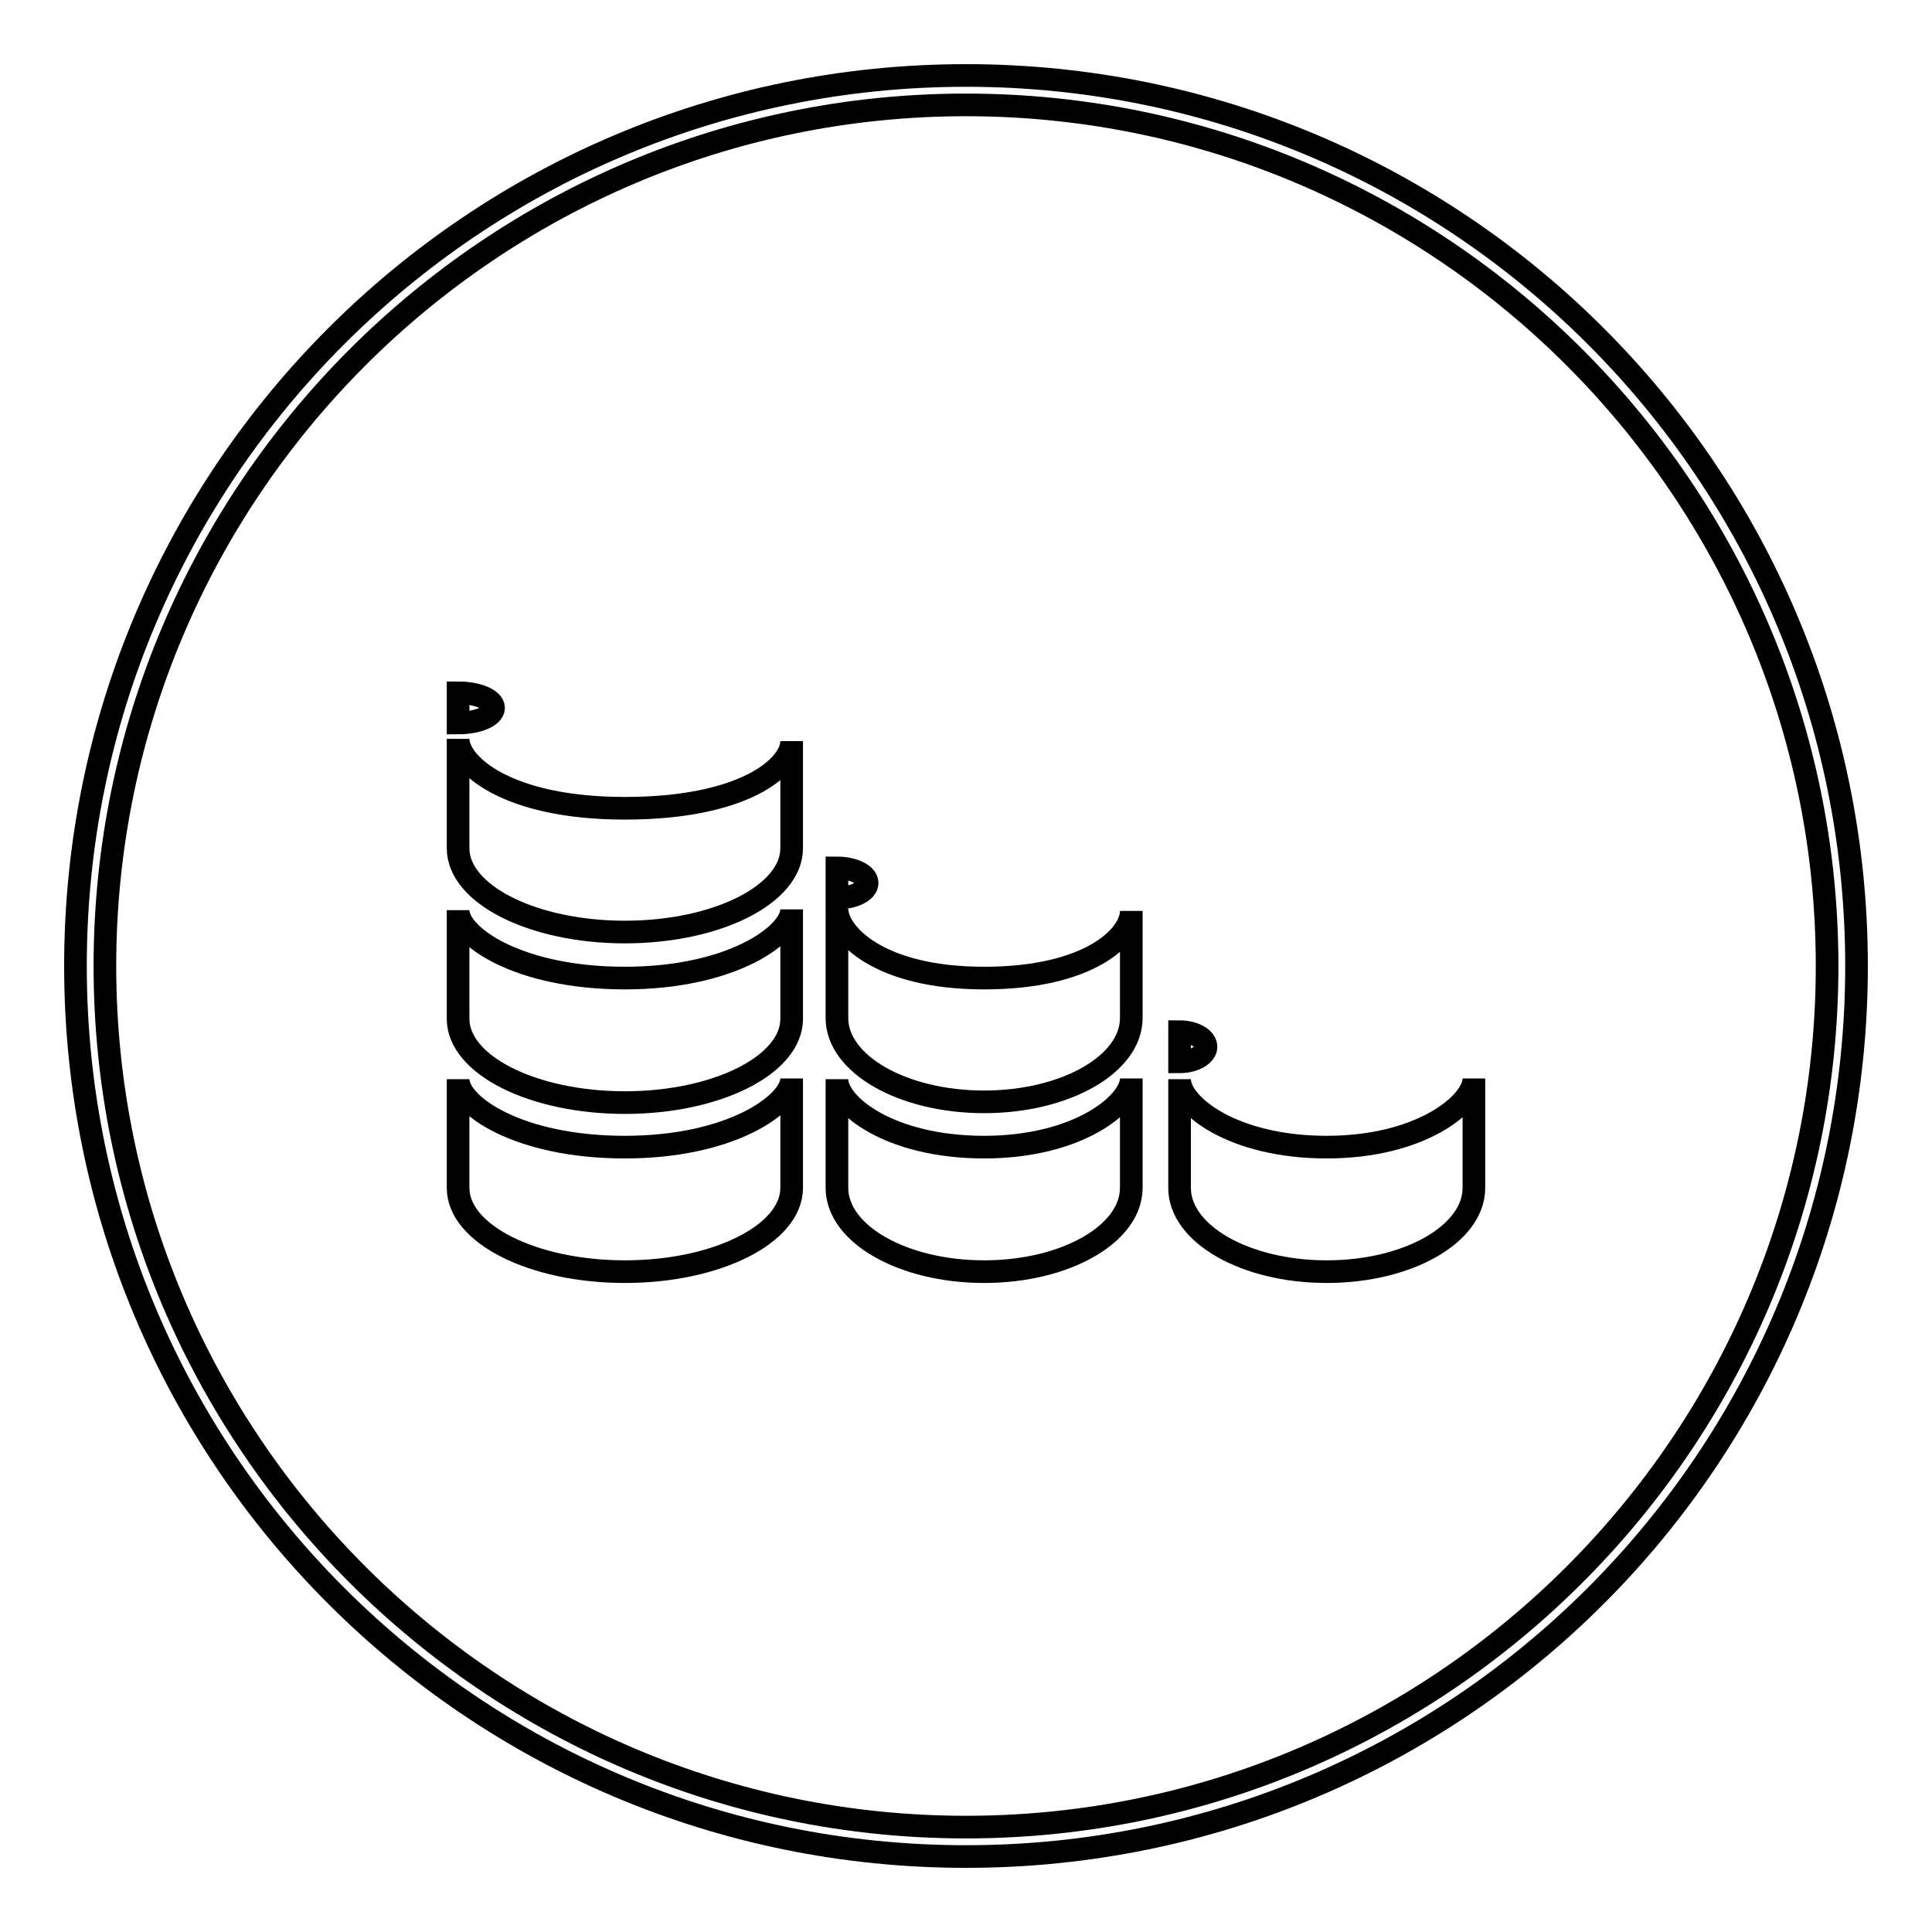 <?xml version="1.0" encoding="utf-8"?>
<!-- Svg Vector Icons : http://www.onlinewebfonts.com/icon -->
<!DOCTYPE svg PUBLIC "-//W3C//DTD SVG 1.1//EN" "http://www.w3.org/Graphics/SVG/1.1/DTD/svg11.dtd">
<svg version="1.1" xmlns="http://www.w3.org/2000/svg" xmlns:xlink="http://www.w3.org/1999/xlink" x="0px" y="0px" viewBox="0 0 256 256" enable-background="new 0 0 256 256" xml:space="preserve">
<g><g><path stroke-width="3" fill-opacity="0" stroke="#000000"  d="M128,13.9c62.9,0,114.1,51.2,114.1,114.1c0,62.9-51.2,114.1-114.1,114.1c-62.9,0-114.1-51.2-114.1-114.1C13.9,65.1,65.1,13.9,128,13.9 M128,10C62.8,10,10,62.8,10,128c0,65.2,52.8,118,118,118c65.2,0,118-52.8,118-118C246,62.8,193.2,10,128,10L128,10z"/><path stroke-width="3" fill-opacity="0" stroke="#000000"  d="M110.5,112.2"/><path stroke-width="3" fill-opacity="0" stroke="#000000"  d="M130.4,129.6c-14,0-19.5-5.9-19.5-9.2v14.5c0,6.1,8.7,11.1,19.5,11.1c10.8,0,19.5-5,19.5-11.1v-14.2C149.9,124.1,144.3,129.6,130.4,129.6L130.4,129.6L130.4,129.6z"/><path stroke-width="3" fill-opacity="0" stroke="#000000"  d="M130.4,152c-12.5,0-19.5-5.6-19.5-9v14.4c0,6.1,8.7,11.1,19.5,11.1c10.8,0,19.5-5,19.5-11.1v-14.5C149.9,146.2,142.9,152,130.4,152L130.4,152L130.4,152z"/><path stroke-width="3" fill-opacity="0" stroke="#000000"  d="M175.8,152c-12.5,0-19.5-5.6-19.5-9v14.4c0,6.1,8.7,11.1,19.5,11.1c10.8,0,19.5-5,19.5-11.1v-14.5C195.3,146.2,188.3,152,175.8,152L175.8,152L175.8,152z"/><path stroke-width="3" fill-opacity="0" stroke="#000000"  d="M82.8,107.1c-15.8,0-22.1-5.9-22.1-9.2v14.5c0,6.1,9.9,11.1,22.1,11.1c12.2,0,22.1-5,22.1-11.1V98.2C104.9,101.6,98.6,107.1,82.8,107.1L82.8,107.1L82.8,107.1z"/><path stroke-width="3" fill-opacity="0" stroke="#000000"  d="M82.8,129.6c-14.2,0-22.1-5.6-22.1-9v14.4c0,6.1,9.9,11.1,22.1,11.1c12.2,0,22.1-5,22.1-11.1v-14.5C104.9,123.8,97,129.6,82.8,129.6L82.8,129.6L82.8,129.6z"/><path stroke-width="3" fill-opacity="0" stroke="#000000"  d="M82.8,152c-14.2,0-22.1-5.6-22.1-9v14.4c0,6.1,9.9,11.1,22.1,11.1c12.2,0,22.1-5,22.1-11.1v-14.5C104.9,146.2,97,152,82.8,152L82.8,152L82.8,152z"/><path stroke-width="3" fill-opacity="0" stroke="#000000"  d="M60.7,91.8c2.6,0,4.7,0.9,4.7,2c0,1.1-2.1,2-4.7,2V91.8z"/><path stroke-width="3" fill-opacity="0" stroke="#000000"  d="M156.3,136.7c1.9,0,3.5,0.9,3.5,2s-1.6,2-3.5,2V136.7z"/><path stroke-width="3" fill-opacity="0" stroke="#000000"  d="M110.9,115c2.2,0,4,0.9,4,2s-1.8,2-4,2l0,0V115z"/></g></g>
</svg>